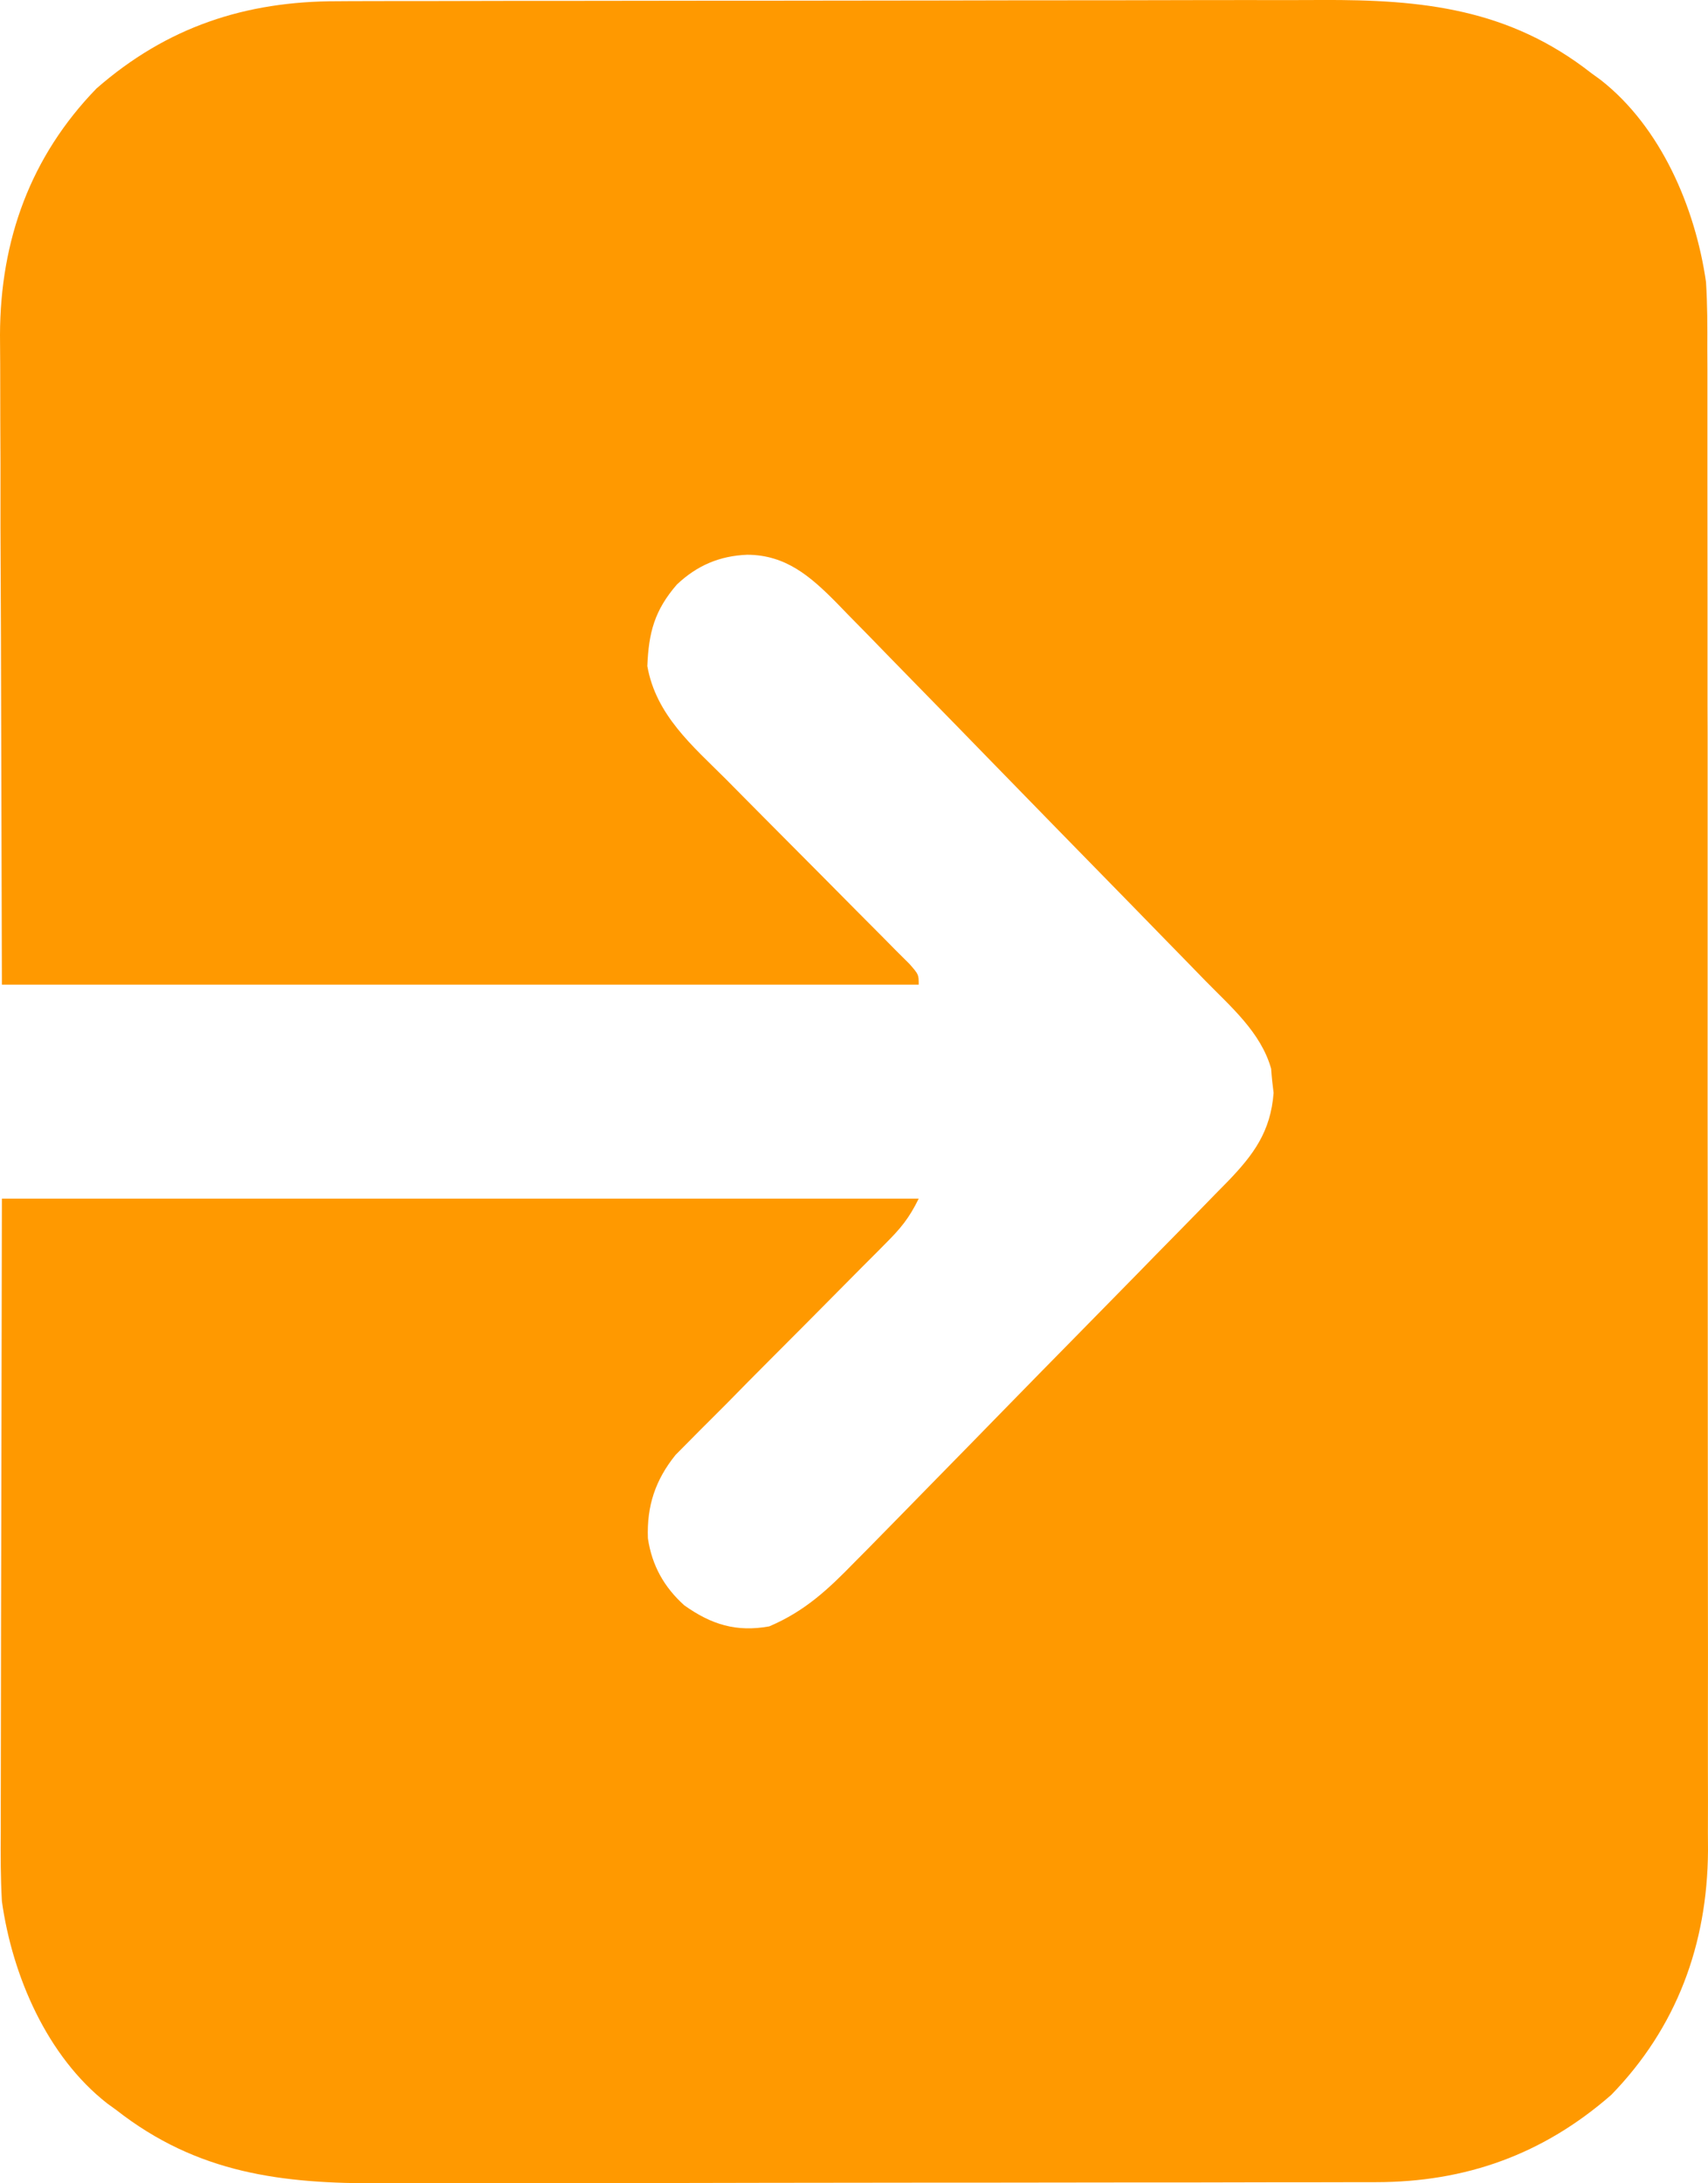 <svg width="18" height="23" viewBox="0 0 18 23" fill="none" xmlns="http://www.w3.org/2000/svg">
<path d="M14.498 22.988C14.45 22.988 14.401 22.988 14.351 22.988C14.188 22.988 14.025 22.988 13.863 22.989C13.746 22.989 13.629 22.989 13.512 22.989C13.195 22.99 12.878 22.991 12.56 22.991C12.362 22.991 12.164 22.991 11.965 22.991C11.415 22.992 10.865 22.992 10.315 22.993C10.28 22.993 10.245 22.993 10.208 22.993C10.173 22.993 10.138 22.993 10.101 22.993C10.03 22.993 9.959 22.993 9.887 22.993C9.852 22.993 9.816 22.993 9.78 22.993C9.206 22.993 8.633 22.994 8.06 22.995C7.47 22.997 6.88 22.997 6.29 22.997C5.96 22.997 5.629 22.998 5.298 22.999C4.987 23 4.676 23 4.364 22.999C4.25 22.999 4.137 22.999 4.023 23C2.974 23.005 2.084 22.899 1.227 22.229C1.195 22.205 1.163 22.182 1.129 22.158C0.496 21.663 0.13 20.815 0.02 20.029C0.006 19.783 0.006 19.536 0.008 19.289C0.008 19.215 0.008 19.141 0.008 19.067C0.008 18.869 0.008 18.672 0.009 18.475C0.01 18.29 0.01 18.104 0.01 17.918C0.01 17.377 0.012 16.836 0.013 16.294C0.015 15.084 0.017 13.874 0.02 12.627C3.208 12.627 6.397 12.627 9.682 12.627C9.58 12.835 9.492 12.94 9.331 13.101C9.307 13.126 9.282 13.151 9.256 13.177C9.202 13.231 9.148 13.285 9.094 13.339C9.008 13.425 8.923 13.511 8.838 13.597C8.596 13.842 8.353 14.086 8.109 14.33C7.96 14.479 7.812 14.629 7.664 14.78C7.607 14.836 7.551 14.893 7.494 14.95C7.414 15.029 7.335 15.109 7.256 15.189C7.211 15.234 7.166 15.28 7.12 15.326C6.907 15.59 6.815 15.864 6.828 16.206C6.871 16.493 6.999 16.72 7.211 16.911C7.496 17.114 7.76 17.196 8.107 17.133C8.48 16.974 8.723 16.748 9.006 16.457C9.052 16.411 9.098 16.364 9.145 16.317C9.27 16.19 9.394 16.063 9.519 15.936C9.623 15.829 9.727 15.723 9.831 15.617C10.078 15.366 10.324 15.114 10.569 14.863C10.822 14.604 11.075 14.346 11.329 14.088C11.548 13.866 11.766 13.643 11.984 13.421C12.114 13.288 12.243 13.155 12.374 13.023C12.519 12.876 12.664 12.727 12.808 12.579C12.851 12.535 12.894 12.492 12.938 12.447C13.21 12.165 13.391 11.922 13.422 11.513C13.417 11.471 13.412 11.429 13.407 11.386C13.403 11.344 13.399 11.302 13.396 11.258C13.288 10.875 12.969 10.604 12.701 10.33C12.656 10.284 12.611 10.238 12.565 10.19C12.441 10.063 12.318 9.937 12.195 9.811C12.118 9.732 12.041 9.653 11.964 9.574C11.695 9.298 11.425 9.023 11.155 8.747C10.905 8.491 10.654 8.234 10.404 7.977C10.189 7.756 9.974 7.535 9.758 7.315C9.629 7.183 9.5 7.052 9.372 6.92C9.229 6.772 9.086 6.626 8.942 6.48C8.9 6.436 8.858 6.393 8.814 6.348C8.54 6.071 8.28 5.845 7.874 5.844C7.583 5.856 7.347 5.956 7.133 6.158C6.897 6.431 6.836 6.665 6.822 7.017C6.913 7.534 7.3 7.859 7.651 8.209C7.71 8.268 7.768 8.327 7.827 8.387C7.98 8.542 8.134 8.696 8.288 8.851C8.535 9.099 8.782 9.347 9.028 9.596C9.114 9.683 9.201 9.77 9.287 9.856C9.34 9.909 9.392 9.962 9.444 10.015C9.49 10.061 9.536 10.107 9.584 10.154C9.682 10.266 9.682 10.266 9.682 10.373C6.493 10.373 3.305 10.373 0.02 10.373C0.015 8.563 0.015 8.563 0.01 6.716C0.008 6.335 0.007 5.955 0.005 5.564C0.005 5.097 0.005 5.097 0.005 4.878C0.004 4.726 0.004 4.574 0.003 4.422C0.002 4.228 0.002 4.033 0.002 3.839C0.002 3.735 0.001 3.631 2.04939e-07 3.527C0.003 2.528 0.322 1.648 1.017 0.932C1.76 0.283 2.586 0.012 3.555 0.013C3.603 0.012 3.651 0.012 3.701 0.012C3.862 0.012 4.023 0.012 4.184 0.011C4.3 0.011 4.415 0.011 4.531 0.011C4.845 0.01 5.159 0.01 5.473 0.009C5.67 0.009 5.866 0.009 6.062 0.009C6.607 0.008 7.152 0.008 7.697 0.007C7.732 0.007 7.767 0.007 7.802 0.007C7.855 0.007 7.855 0.007 7.908 0.007C7.979 0.007 8.05 0.007 8.12 0.007C8.173 0.007 8.173 0.007 8.227 0.007C8.794 0.007 9.362 0.006 9.929 0.005C10.513 0.003 11.097 0.003 11.681 0.003C12.009 0.003 12.336 0.002 12.663 0.001C12.972 0.001 13.28 0 13.588 0.001C13.701 0.001 13.813 0.001 13.926 0C14.99 -0.005 15.902 0.09 16.771 0.771C16.804 0.795 16.836 0.818 16.869 0.842C17.503 1.338 17.866 2.185 17.979 2.971C17.994 3.206 17.994 3.442 17.993 3.678C17.993 3.748 17.993 3.817 17.994 3.889C17.994 4.081 17.994 4.273 17.994 4.465C17.994 4.672 17.994 4.88 17.994 5.087C17.995 5.493 17.995 5.899 17.995 6.306C17.995 6.636 17.995 6.966 17.995 7.296C17.995 7.343 17.995 7.39 17.995 7.439C17.995 7.535 17.995 7.63 17.996 7.726C17.996 8.622 17.996 9.518 17.996 10.414C17.995 11.233 17.996 12.052 17.997 12.871C17.998 13.713 17.998 14.554 17.998 15.396C17.998 15.868 17.998 16.341 17.999 16.813C18 17.215 18 17.617 17.999 18.019C17.999 18.224 17.999 18.429 17.999 18.634C18 18.856 18 19.079 17.999 19.302C17.999 19.398 17.999 19.398 18 19.495C17.994 20.484 17.669 21.36 16.981 22.068C16.259 22.699 15.443 22.988 14.498 22.988Z" fill="#FF9900"/>
</svg>
